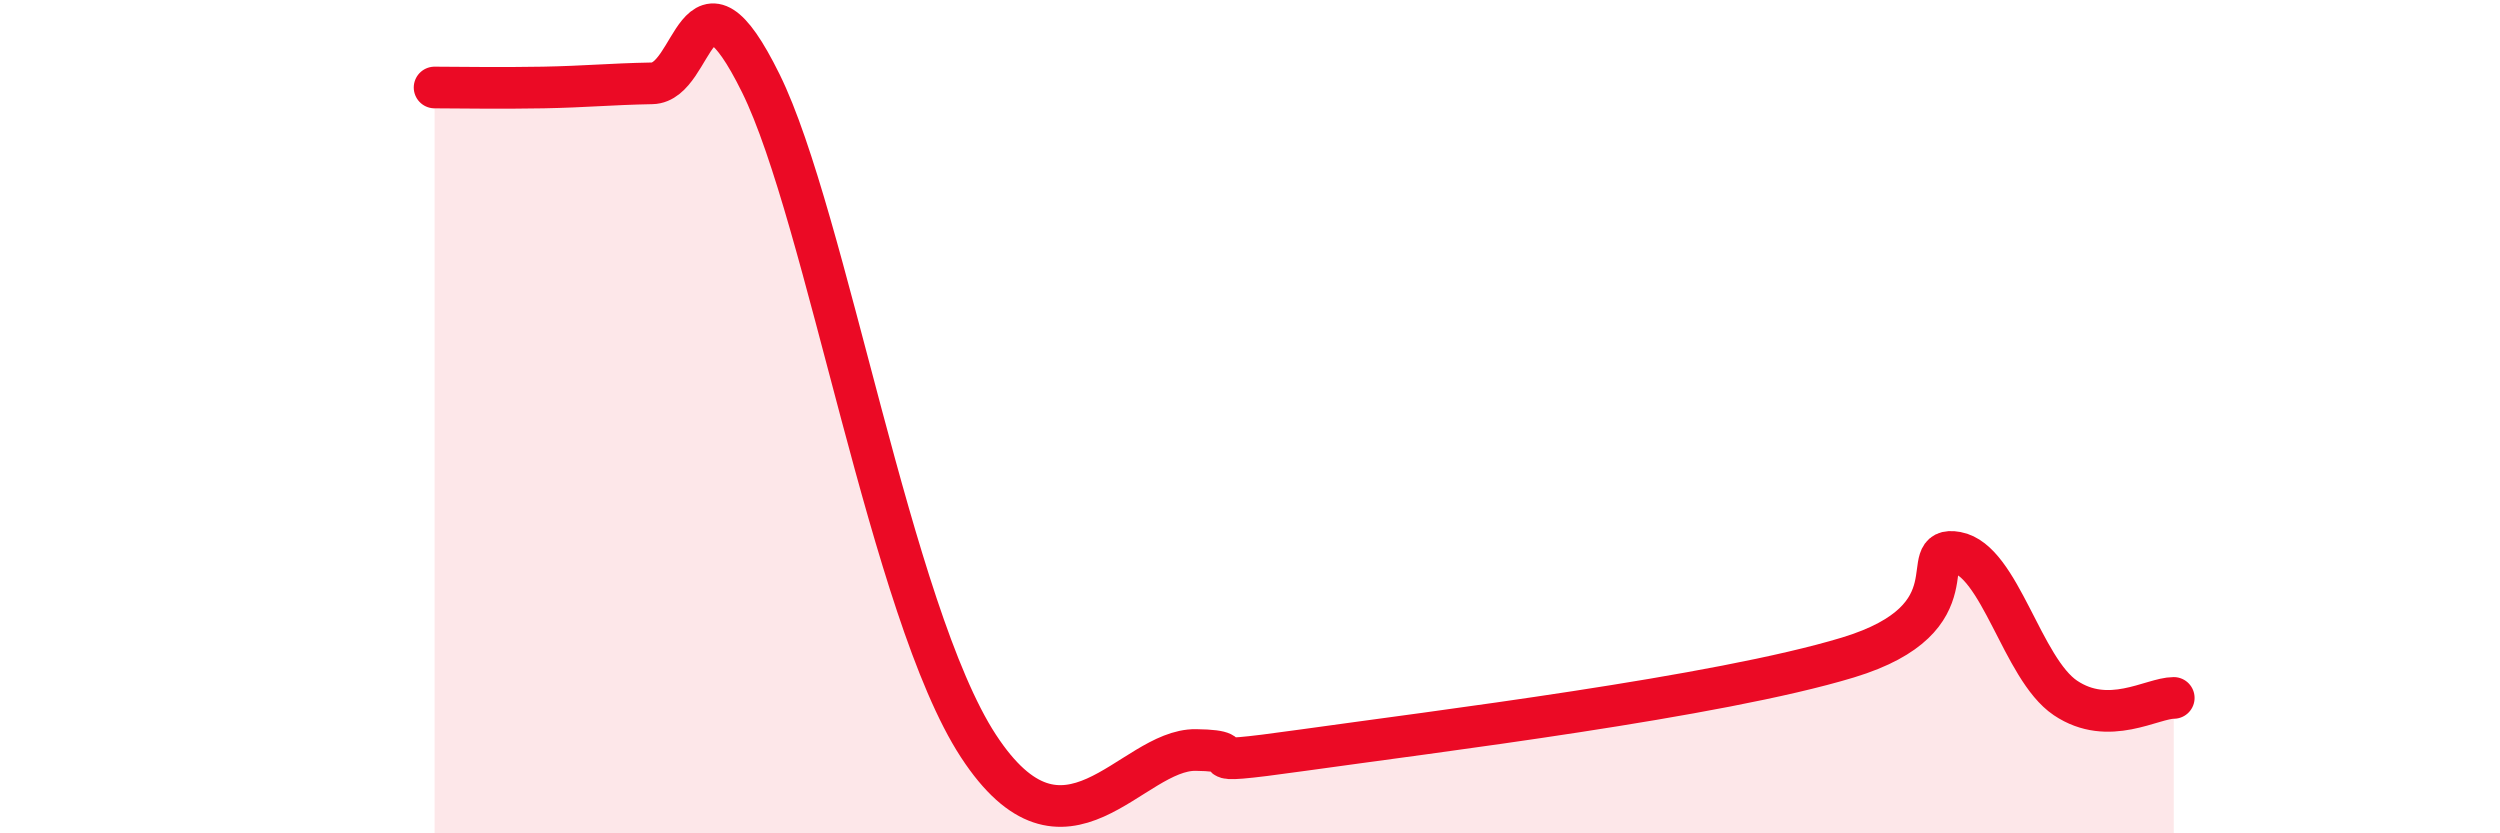 
    <svg width="60" height="20" viewBox="0 0 60 20" xmlns="http://www.w3.org/2000/svg">
      <path
        d="M 10.43,2.1 C 10.95,2.1 12,2.12 13.04,2.1 C 14.08,2.08 14.61,2.02 15.65,2 C 16.69,1.98 16.69,-1.18 18.26,2 C 19.83,5.18 21.39,14.7 23.48,17.9 C 25.57,21.1 27.14,17.98 28.7,18 C 30.26,18.02 28.17,18.44 31.3,18 C 34.43,17.56 41.22,16.73 44.35,15.78 C 47.48,14.83 45.92,13.07 46.96,13.26 C 48,13.45 48.53,16.05 49.57,16.75 C 50.61,17.45 51.65,16.75 52.17,16.75L52.17 20L10.43 20Z"
        fill="#EB0A25"
        opacity="0.1"
        stroke-linecap="round"
        stroke-linejoin="round"
      />
      <path
        d="M 10.43,2.1 C 10.95,2.1 12,2.12 13.04,2.1 C 14.08,2.08 14.61,2.02 15.65,2 C 16.69,1.98 16.69,-1.18 18.26,2 C 19.83,5.18 21.39,14.7 23.48,17.9 C 25.57,21.1 27.14,17.98 28.7,18 C 30.26,18.02 28.17,18.44 31.3,18 C 34.43,17.56 41.22,16.73 44.35,15.78 C 47.48,14.83 45.92,13.07 46.96,13.26 C 48,13.45 48.53,16.05 49.57,16.75 C 50.61,17.45 51.65,16.75 52.17,16.75"
        stroke="#EB0A25"
        stroke-width="1"
        fill="none"
        stroke-linecap="round"
        stroke-linejoin="round"
      />
    </svg>
  
